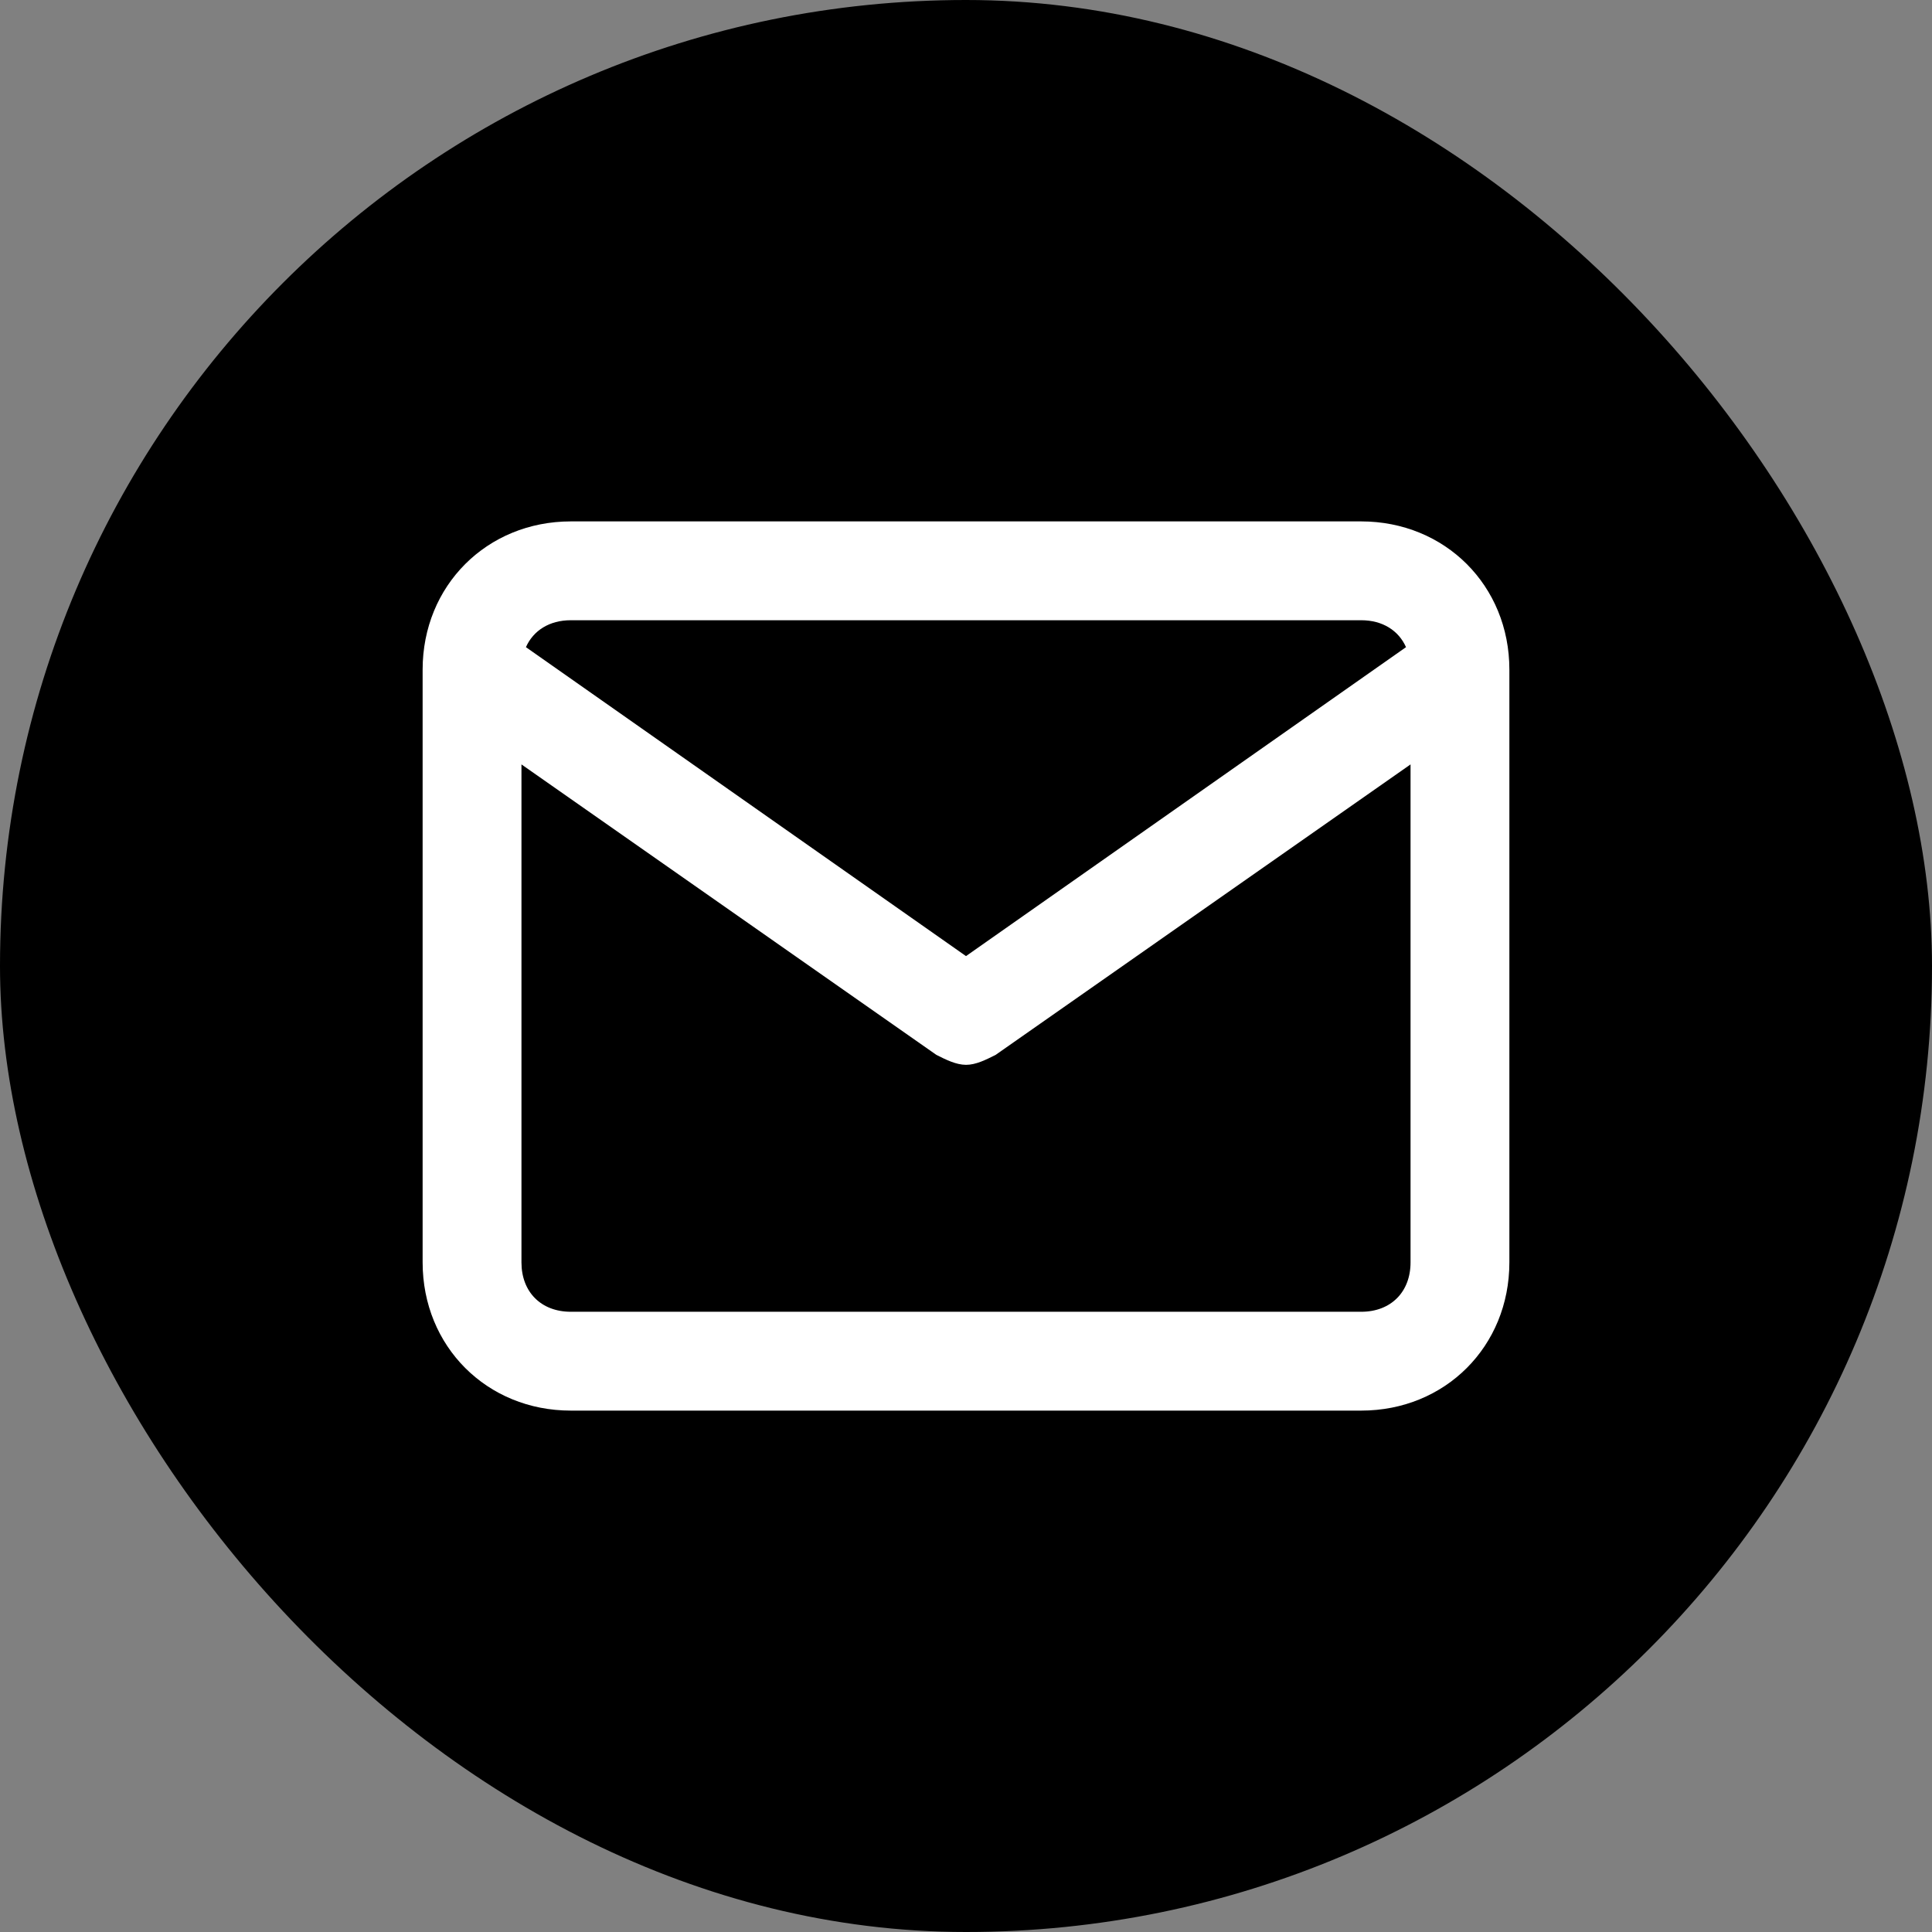 <svg width="32" height="32" viewBox="0 0 32 32" fill="none" xmlns="http://www.w3.org/2000/svg">
<rect x="0" y="0" width="32" height="32" fill="#808080" stroke="none"/>
<rect width="32" height="32" rx="16" fill="#0040A1" style="fill:#0040A1;fill:color(display-p3 0 0.252 0.63);fill-opacity:1;"/>
<path d="M22.546 8.636C23.936 8.637 25 9.7 25 11.091V20.909C25 22.3 23.937 23.364 22.546 23.364H9.454C8.063 23.364 7 22.3 7 20.909V11.091C7 9.7 8.064 8.637 9.454 8.636H22.546ZM16.491 17.472C16.328 17.554 16.164 17.637 16 17.637C15.836 17.636 15.672 17.554 15.509 17.472L8.637 12.661V20.909C8.637 21.4 8.963 21.727 9.454 21.727H22.546C23.037 21.727 23.363 21.4 23.363 20.909V12.661L16.491 17.472ZM9.454 10.273C9.102 10.273 8.834 10.442 8.711 10.719L16 15.836L23.288 10.719C23.165 10.442 22.898 10.273 22.546 10.273H9.454Z" fill="white" style="fill:white;fill-opacity:1;"/>
</svg>
